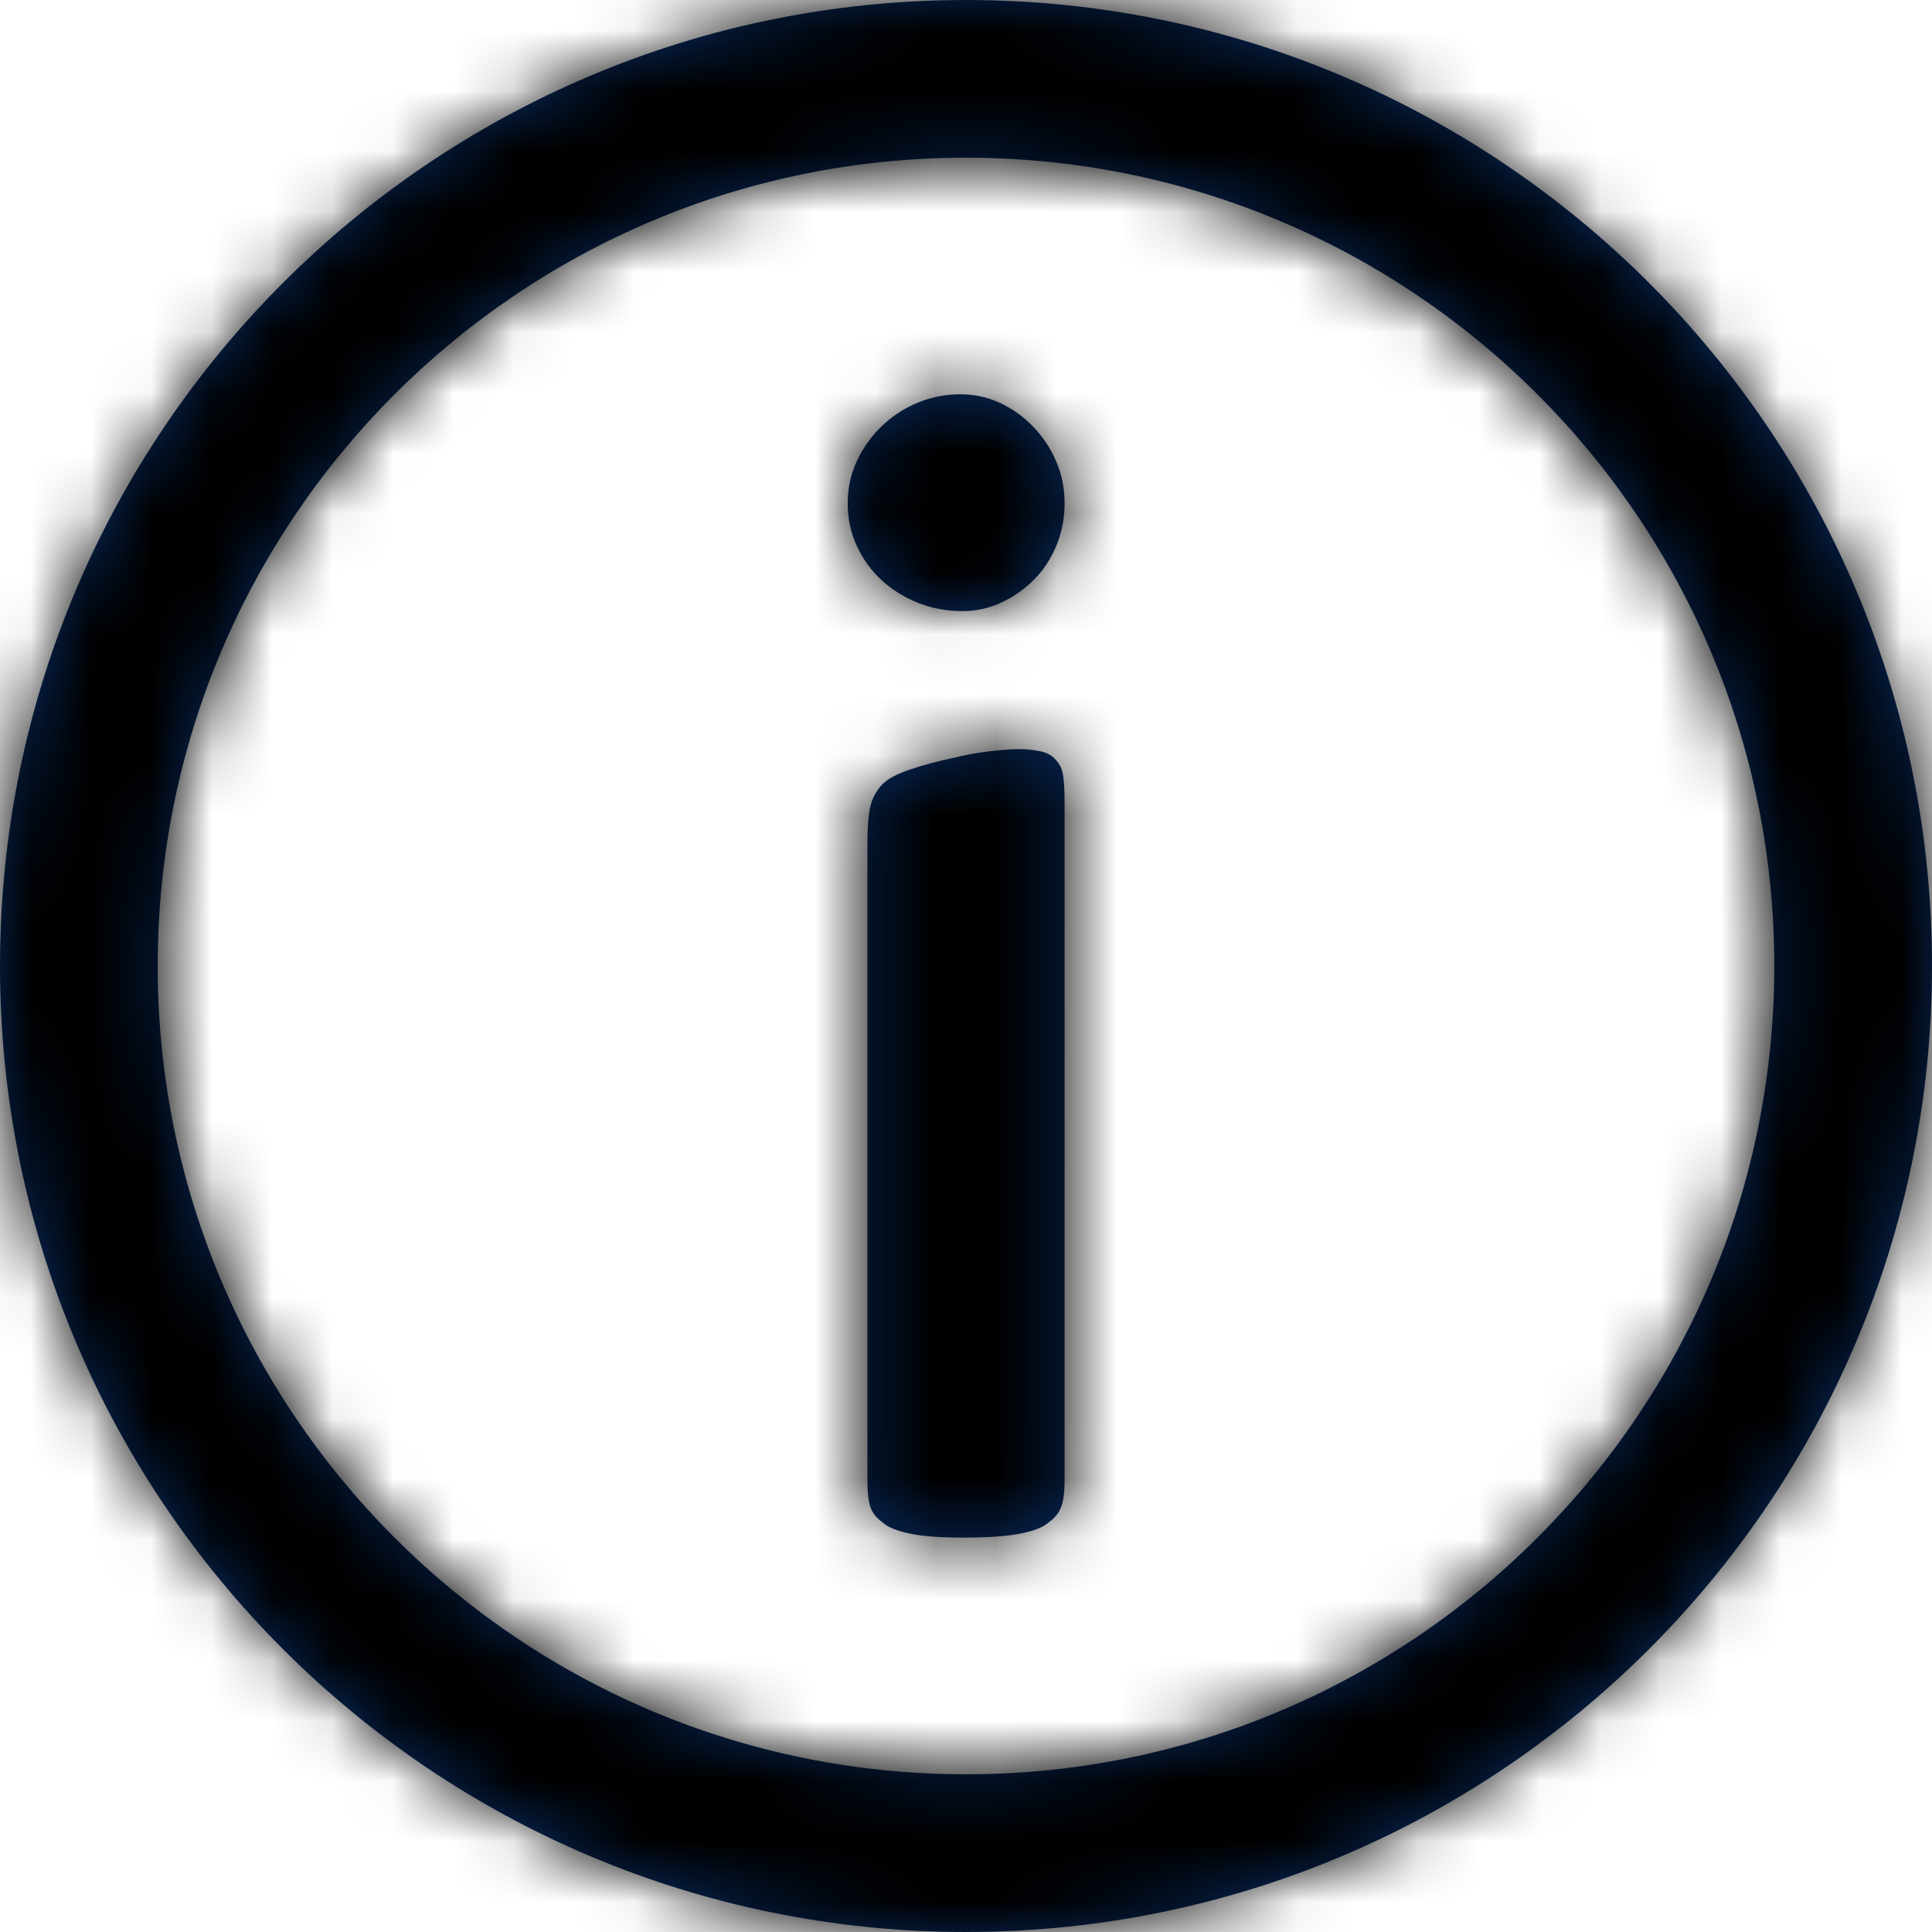 <svg xmlns="http://www.w3.org/2000/svg" xmlns:xlink="http://www.w3.org/1999/xlink" width="32" height="32" viewBox="0 0 32 32">
    <defs>
        <path id="prefix__a"
              d="M16 32C7.163 32 0 24.837 0 16S7.163 0 16 0s16 7.163 16 16-7.163 16-16 16zm0-2.612c7.394 0 13.388-5.994 13.388-13.388S23.394 2.612 16 2.612 2.612 8.606 2.612 16 8.606 29.388 16 29.388zm-1.633-4.877v-10.55c0-.251.016-.45.047-.595.032-.145.1-.27.202-.376.087-.089.238-.17.452-.243.213-.072.454-.137.724-.194.19-.048.388-.084.593-.109.207-.024.374-.036.5-.036.102 0 .21.01.32.03.11.02.195.06.25.115.079.073.129.16.148.261.02.101.03.265.03.492V24.51c0 .194-.018.342-.054.443-.036.101-.105.188-.207.26-.087.082-.246.144-.476.189-.23.044-.542.066-.937.066-.373 0-.668-.022-.885-.066-.218-.045-.371-.107-.458-.188-.103-.073-.17-.16-.202-.261-.031-.101-.047-.249-.047-.443zm-.326-16.173c0-.246.048-.476.146-.69.098-.215.232-.407.404-.576.172-.169.37-.302.597-.397.226-.096.468-.144.725-.144.23 0 .447.048.652.144.205.095.387.226.546.391.16.165.287.355.38.57.095.215.142.449.142.702 0 .246-.046.478-.135.697-.09.218-.214.407-.37.564-.156.157-.336.284-.54.38-.206.096-.422.143-.651.143-.257 0-.501-.046-.732-.137-.23-.093-.43-.217-.602-.375-.172-.157-.308-.345-.41-.564-.102-.219-.152-.455-.152-.708z"/>
    </defs>
    <g fill="none" fill-rule="evenodd">
        <mask id="prefix__b" fill="#fff">
            <use xlink:href="#prefix__a"/>
        </mask>
        <use fill="#082A5E" fill-rule="nonzero" xlink:href="#prefix__a"/>
        <g fill="#000" mask="url(#prefix__b)">
            <path d="M0 0H32V32H0z"/>
        </g>
    </g>
</svg>
